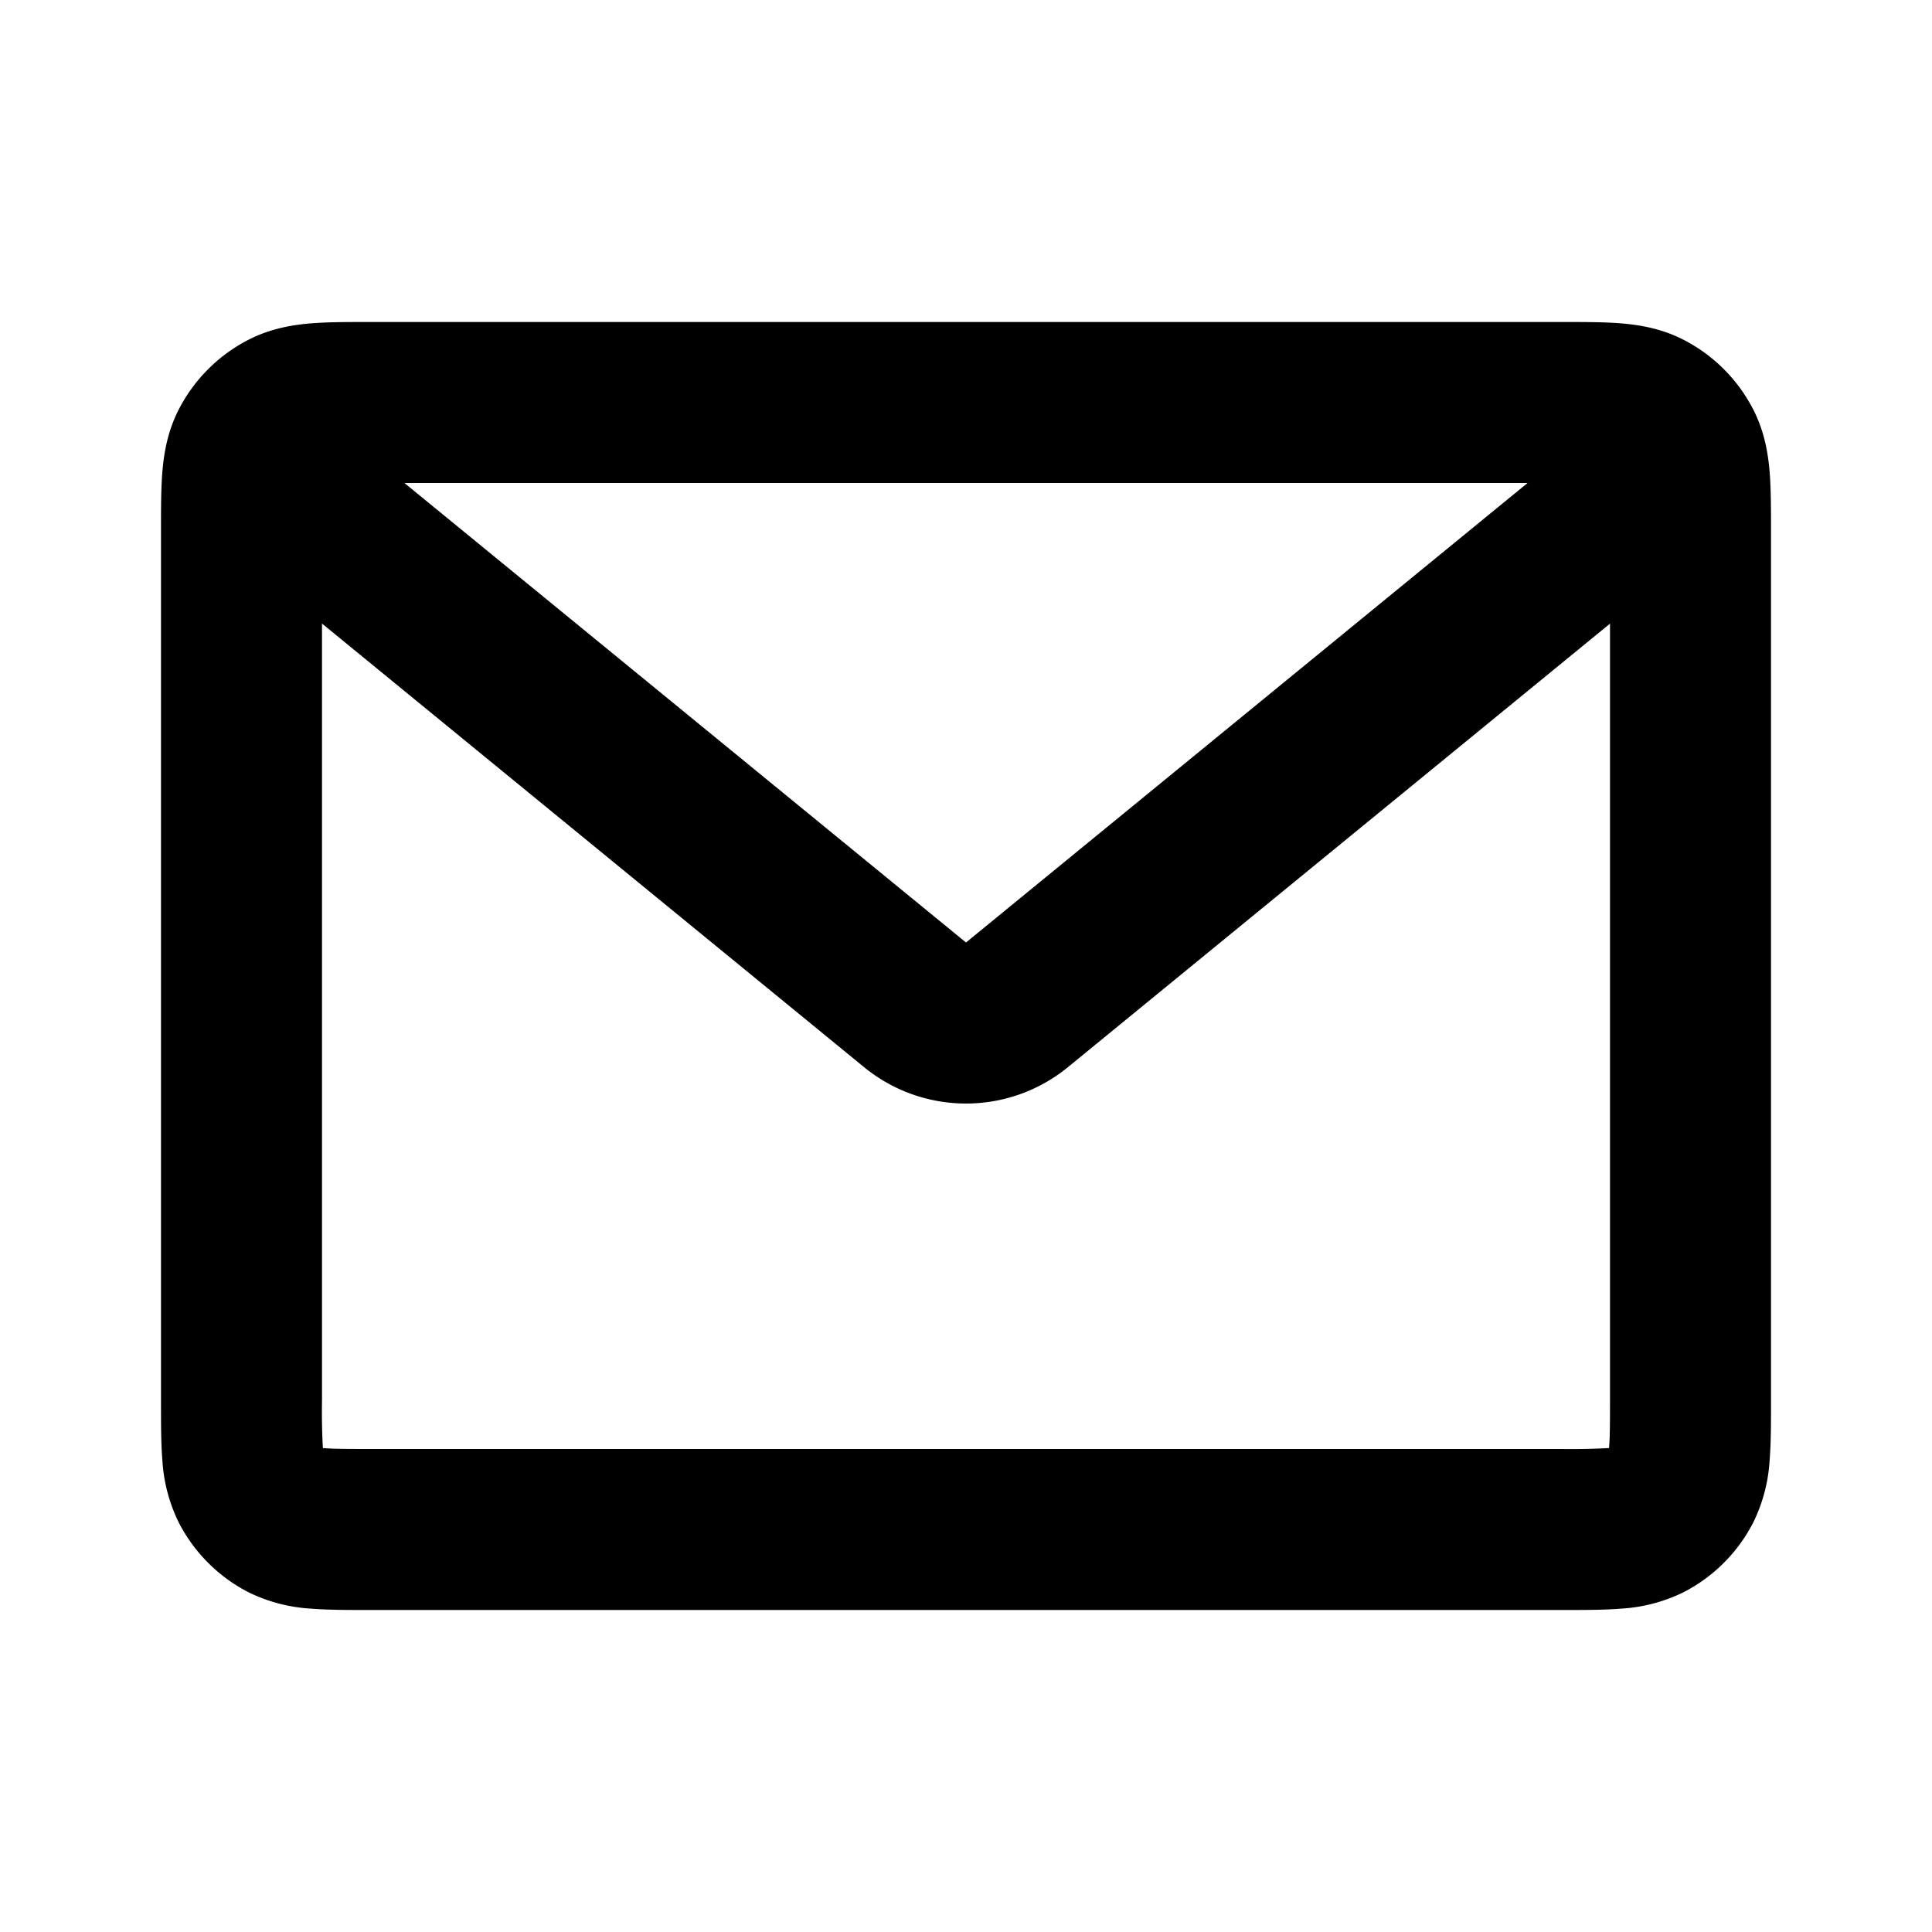 <svg xmlns="http://www.w3.org/2000/svg" fill="none" viewBox="0 0 24 24"><path fill="#000" fill-rule="evenodd" d="M4.568 4h14.864c.252 0 .498 0 .706.017.229.019.499.063.77.201a2 2 0 0 1 .874.874c.138.271.182.541.201.77.017.208.017.454.017.706v10.864c0 .252 0 .498-.017.706a2.022 2.022 0 0 1-.201.77 2 2 0 0 1-.874.874 2.022 2.022 0 0 1-.77.201c-.208.017-.454.017-.706.017H4.568c-.252 0-.498 0-.706-.017a2.022 2.022 0 0 1-.77-.201 2 2 0 0 1-.874-.874 2.022 2.022 0 0 1-.201-.77C2 17.93 2 17.684 2 17.432V6.568c0-.252 0-.498.017-.706.019-.229.063-.499.201-.77a2 2 0 0 1 .874-.874c.271-.138.541-.182.77-.201C4.07 4 4.316 4 4.568 4Zm.456 2L12 11.708 18.976 6H5.024ZM20 7.747l-6.733 5.509a2 2 0 0 1-2.534 0L4 7.746V17.4a8.187 8.187 0 0 0 .011.589h.014c.116.01.278.011.575.011h14.8a8.207 8.207 0 0 0 .589-.012v-.013c.01-.116.011-.279.011-.575V7.747Z" clip-rule="evenodd"/></svg>